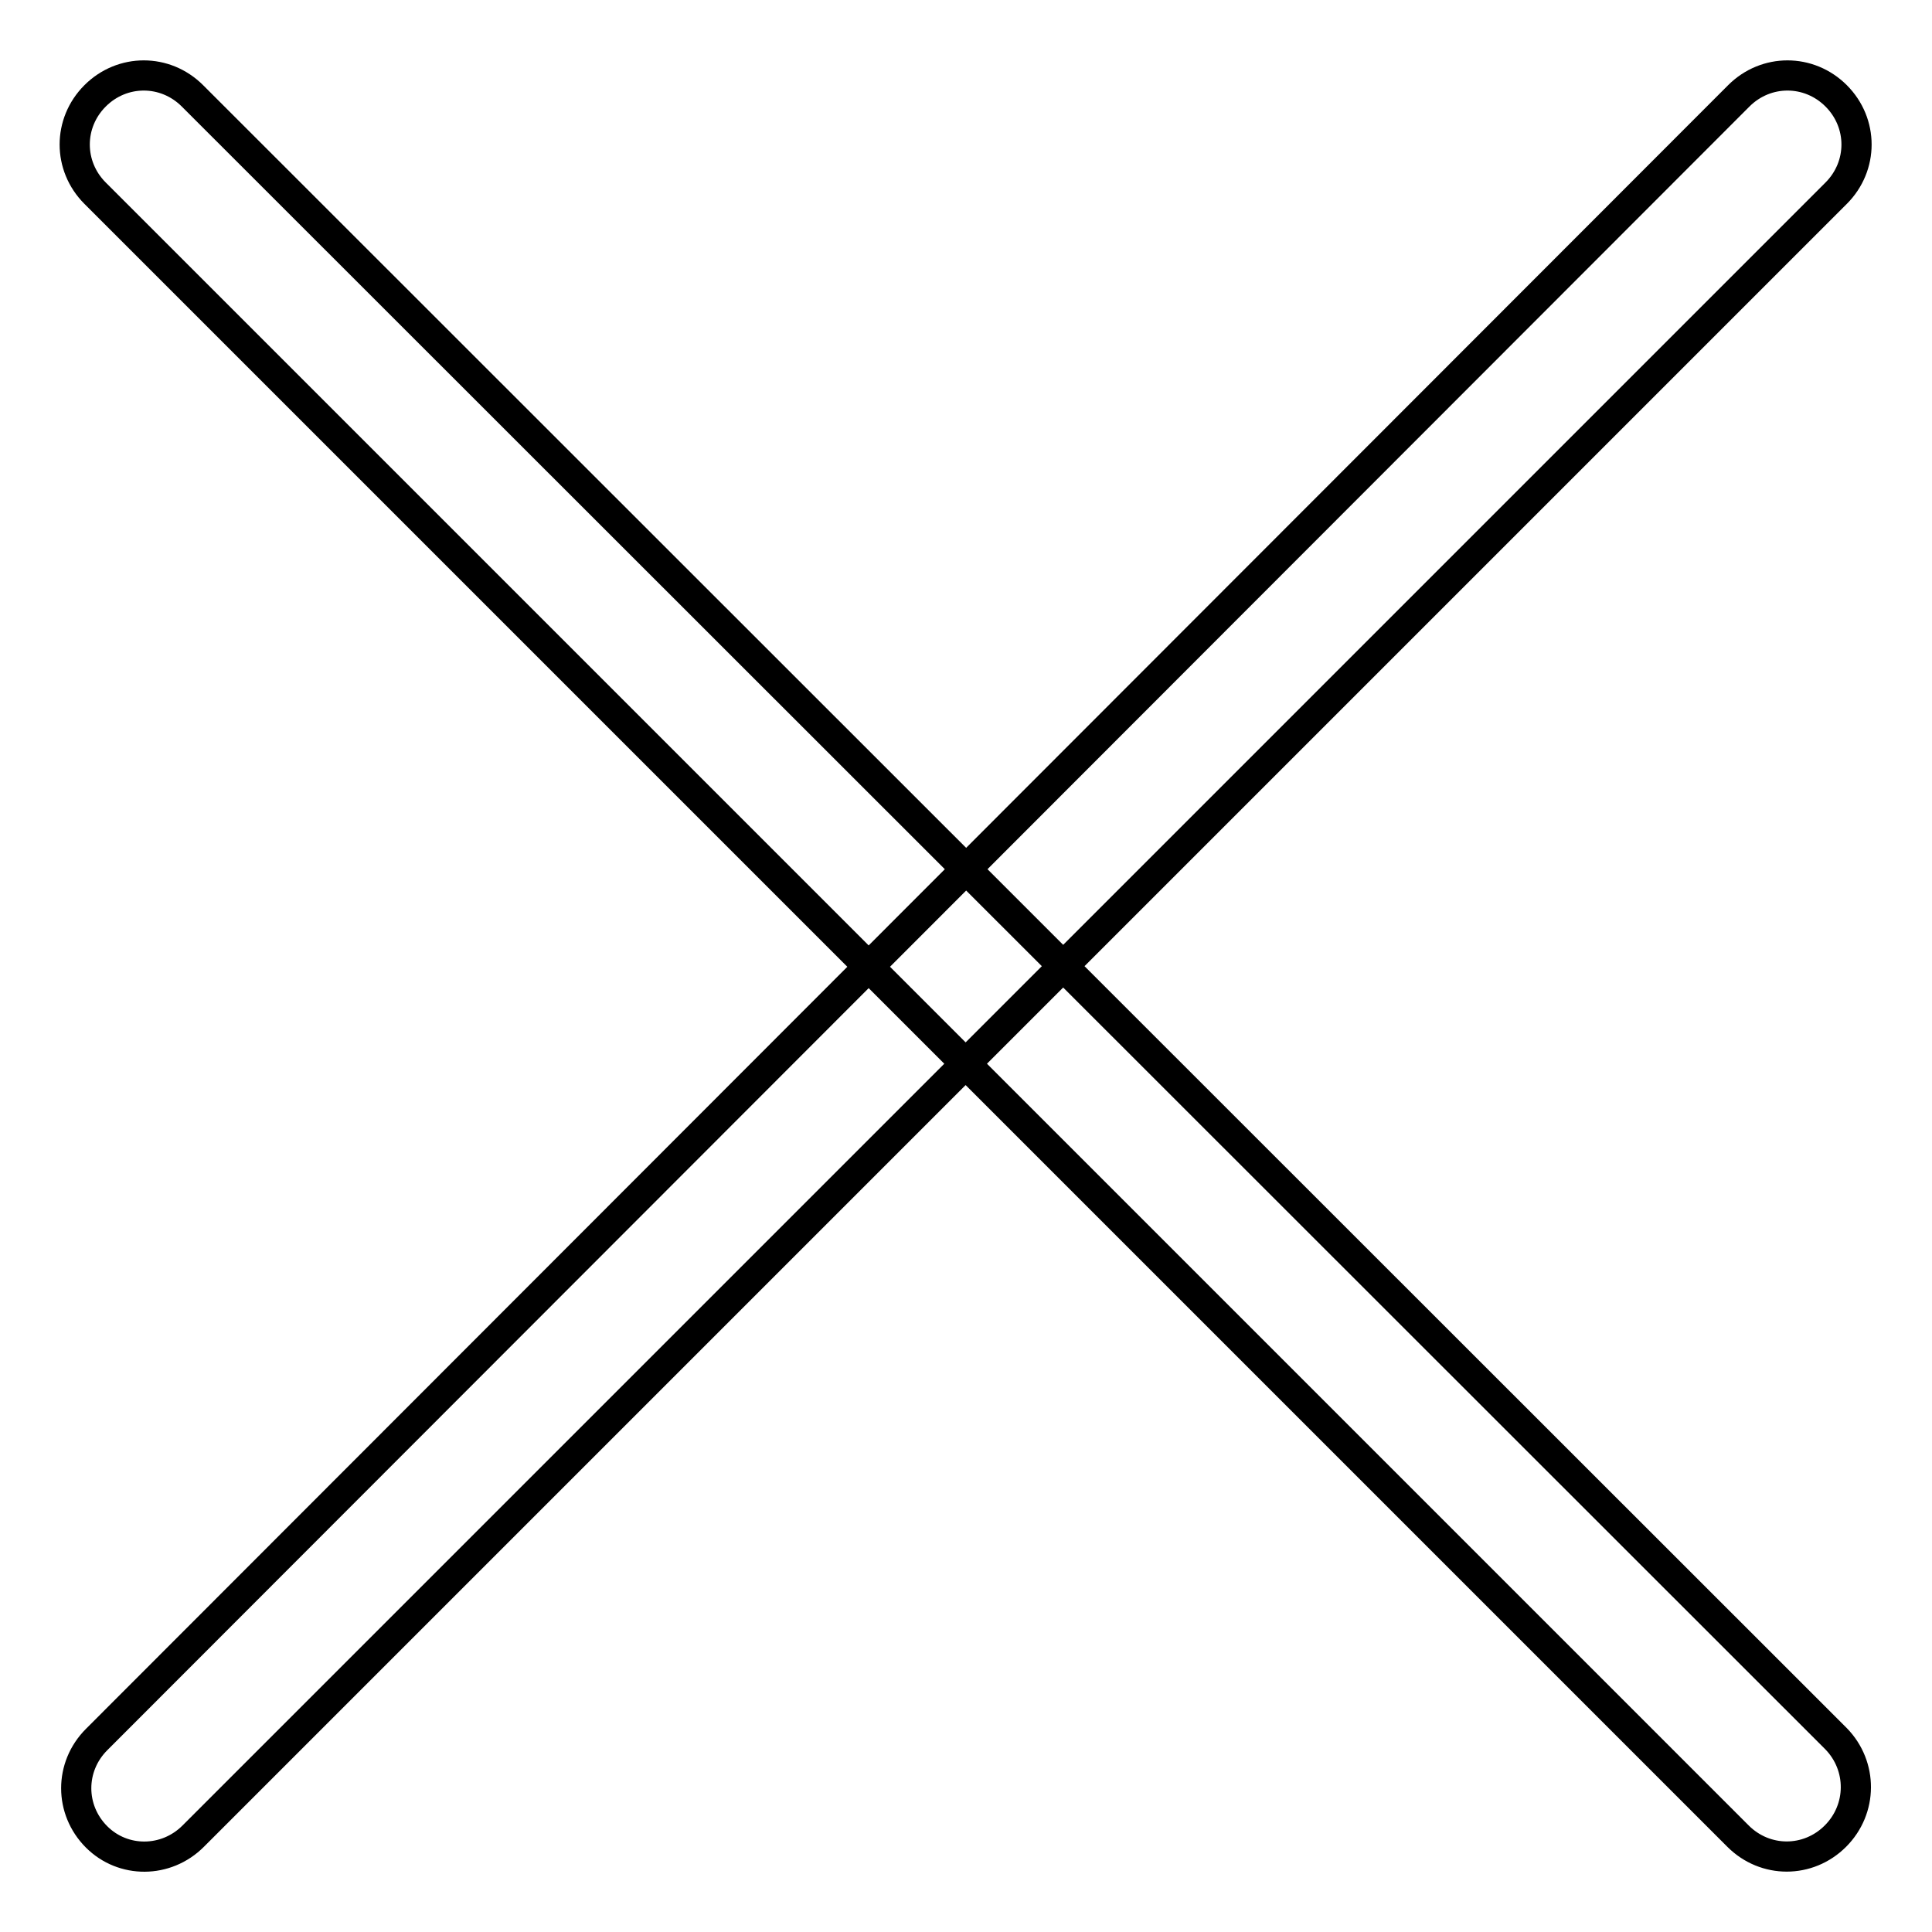<?xml version="1.0" encoding="utf-8"?>
<!-- Svg Vector Icons : http://www.onlinewebfonts.com/icon -->
<!DOCTYPE svg PUBLIC "-//W3C//DTD SVG 1.1//EN" "http://www.w3.org/Graphics/SVG/1.1/DTD/svg11.dtd">
<svg version="1.1" xmlns="http://www.w3.org/2000/svg" xmlns:xlink="http://www.w3.org/1999/xlink" x="0px" y="0px" viewBox="0 0 256 256" enable-background="new 0 0 256 256" xml:space="preserve">
<g> <path stroke-width="4" fill-opacity="0" stroke="#000000"  d="M243.3,230.4L25.5,12.7c-3.6-3.6-9.3-3.6-12.9,0s-3.6,9.3,0,12.9l217.7,217.7c3.6,3.6,9.3,3.6,12.9,0 C246.8,239.7,246.8,234,243.3,230.4L243.3,230.4z M25.6,243.3L243.3,25.6c3.6-3.6,3.6-9.3,0-12.9c-3.6-3.6-9.3-3.6-12.9,0 L12.8,230.5c-3.6,3.6-3.6,9.3,0,12.9C16.3,246.9,22,246.9,25.6,243.3z"/></g>
</svg>